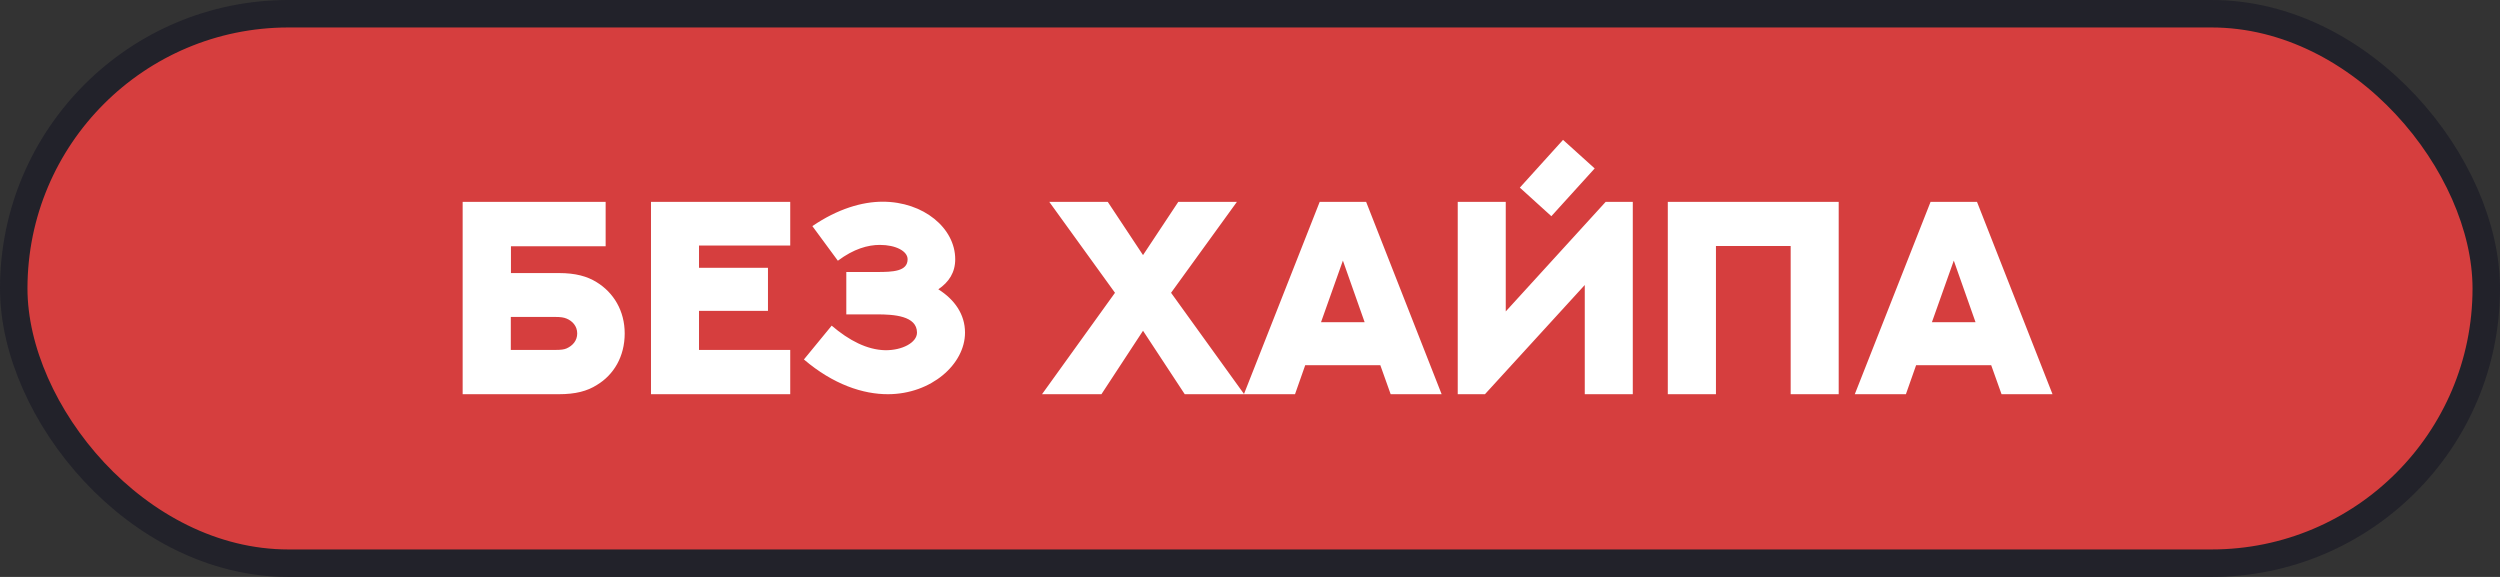 <?xml version="1.0" encoding="UTF-8"?> <svg xmlns="http://www.w3.org/2000/svg" width="182" height="42" viewBox="0 0 182 42" fill="none"><rect x="0" y="0" width="182" height="42" fill="#333333" stroke="none"/><rect x="1" y="1" width="180" height="40" rx="20" fill="#D63E3E" stroke="#22222A" stroke-width="2"></rect><path d="M33.681 28.698V14.694H44.091V17.926H37.197V19.879H40.683C41.904 19.879 42.744 20.114 43.437 20.544C44.677 21.305 45.478 22.633 45.478 24.274C45.478 25.963 44.677 27.291 43.456 28.024C42.753 28.473 41.904 28.698 40.683 28.698H33.681ZM41.24 23.19C41.044 23.112 40.839 23.073 40.41 23.073H37.187V25.475H40.41C40.839 25.475 41.054 25.446 41.24 25.368C41.689 25.172 42.021 24.801 42.021 24.274C42.021 23.737 41.669 23.366 41.24 23.19ZM47.392 14.694H57.529V17.877H50.888V19.498H55.908V22.633H50.888V25.475H57.529V28.698H47.392V14.694ZM58.525 26.169L60.546 23.707C61.826 24.801 63.134 25.465 64.433 25.495C65.683 25.514 66.757 24.938 66.757 24.215C66.757 22.985 65.048 22.887 63.867 22.887H61.611V19.801H63.857C64.99 19.801 66.074 19.762 66.074 18.873C66.074 18.288 65.224 17.829 64.052 17.829C63.183 17.829 62.158 18.112 60.996 18.981L59.14 16.461C60.986 15.202 62.763 14.684 64.257 14.684C67.236 14.684 69.54 16.608 69.54 18.873C69.54 19.84 69.082 20.534 68.31 21.061C69.501 21.813 70.253 22.887 70.253 24.215C70.253 26.52 67.793 28.688 64.658 28.698C62.841 28.707 60.664 27.995 58.525 26.169ZM75.859 28.698L81.171 21.315L76.386 14.694L80.644 14.694L83.212 18.571L85.781 14.694H90.048L85.253 21.315L90.576 28.698H86.249L83.212 24.079L80.185 28.698H75.859ZM101.24 28.698L100.488 26.588L95.019 26.588L94.277 28.698H90.556L96.074 14.694H99.453L104.951 28.698H101.24ZM97.763 18.971L96.171 23.454H99.345L97.763 18.971ZM116.093 12.262L112.939 15.739L110.644 13.659L113.789 10.182L116.093 12.262ZM108.105 28.698H106.123V14.694H109.619V22.672L116.894 14.694H118.867V28.698H115.371V20.748L108.105 28.698ZM121.416 14.694H133.857V28.698H130.361V17.907L124.921 17.907V28.698H121.416V14.694ZM145.712 28.698L144.96 26.588H139.492L138.75 28.698H135.029L140.546 14.694H143.925L149.423 28.698H145.712ZM142.236 18.971L140.644 23.454H143.818L142.236 18.971Z" fill="white"></path></svg> 